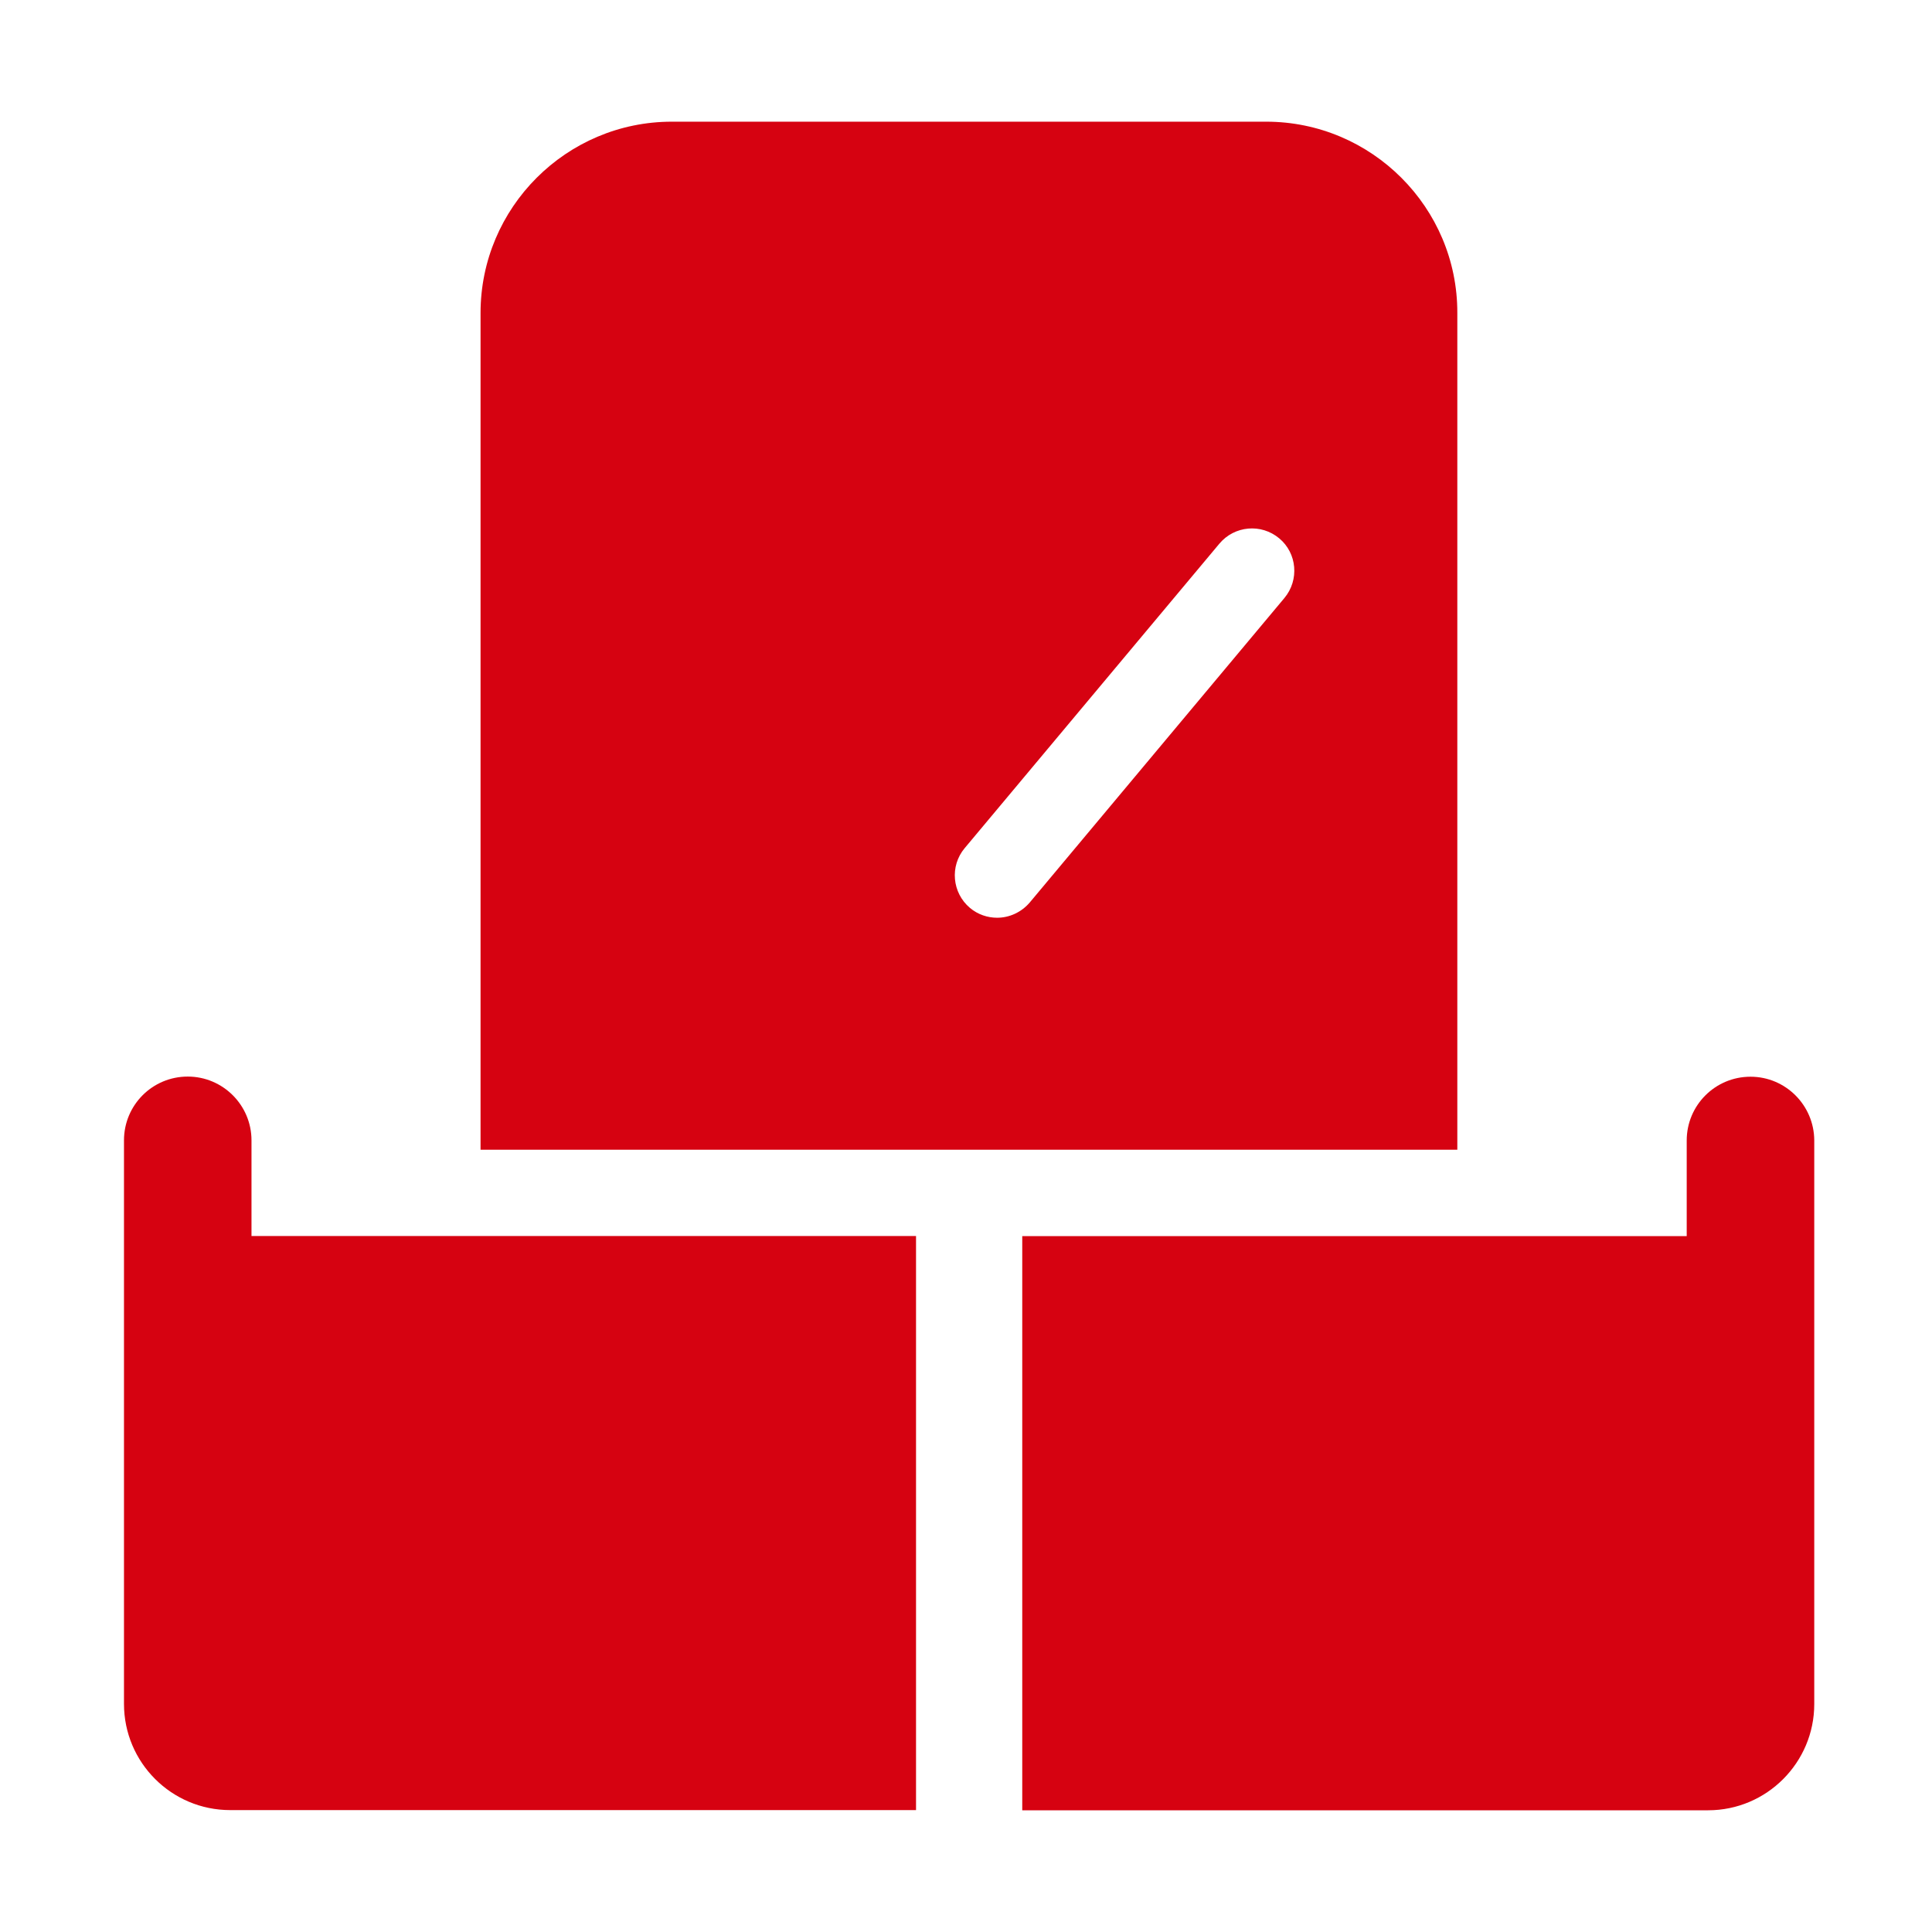 <?xml version="1.0" encoding="utf-8"?>
<!-- Generator: Adobe Illustrator 15.0.0, SVG Export Plug-In . SVG Version: 6.00 Build 0)  -->
<!DOCTYPE svg PUBLIC "-//W3C//DTD SVG 1.1//EN" "http://www.w3.org/Graphics/SVG/1.1/DTD/svg11.dtd">
<svg version="1.1" id="图层_1" xmlns="http://www.w3.org/2000/svg" xmlns:xlink="http://www.w3.org/1999/xlink" x="0px" y="0px"
	 width="52px" height="52px" viewBox="0 0 52 52" enable-background="new 0 0 52 52" xml:space="preserve">
<path fill="#D60211" d="M24.654,33.267H6.769v-2.574c0-0.95-0.772-1.717-1.716-1.717c-0.95,0-1.716,0.767-1.716,1.717V45.86
	c0,1.579,1.28,2.859,2.859,2.859h18.459V33.267z M47.115,28.98c-0.95,0-1.717,0.768-1.717,1.717v2.574H27.514v15.453h18.459
	c1.579,0,2.858-1.285,2.858-2.859V30.692C48.826,29.748,48.06,28.98,47.115,28.98"/>
<path fill="#D60211" d="M34.079,3.275H18.083c-2.838,0-5.149,2.311-5.149,5.149v22.521h26.29V8.419
	C39.229,5.586,36.918,3.275,34.079,3.275z M34.572,16.093l-6.855,8.196c-0.229,0.269-0.554,0.412-0.879,0.412
	c-0.259,0-0.518-0.086-0.731-0.264c-0.482-0.406-0.548-1.127-0.142-1.61l6.856-8.196c0.406-0.482,1.122-0.548,1.609-0.142
	C34.912,14.889,34.973,15.61,34.572,16.093z"/>
</svg>
